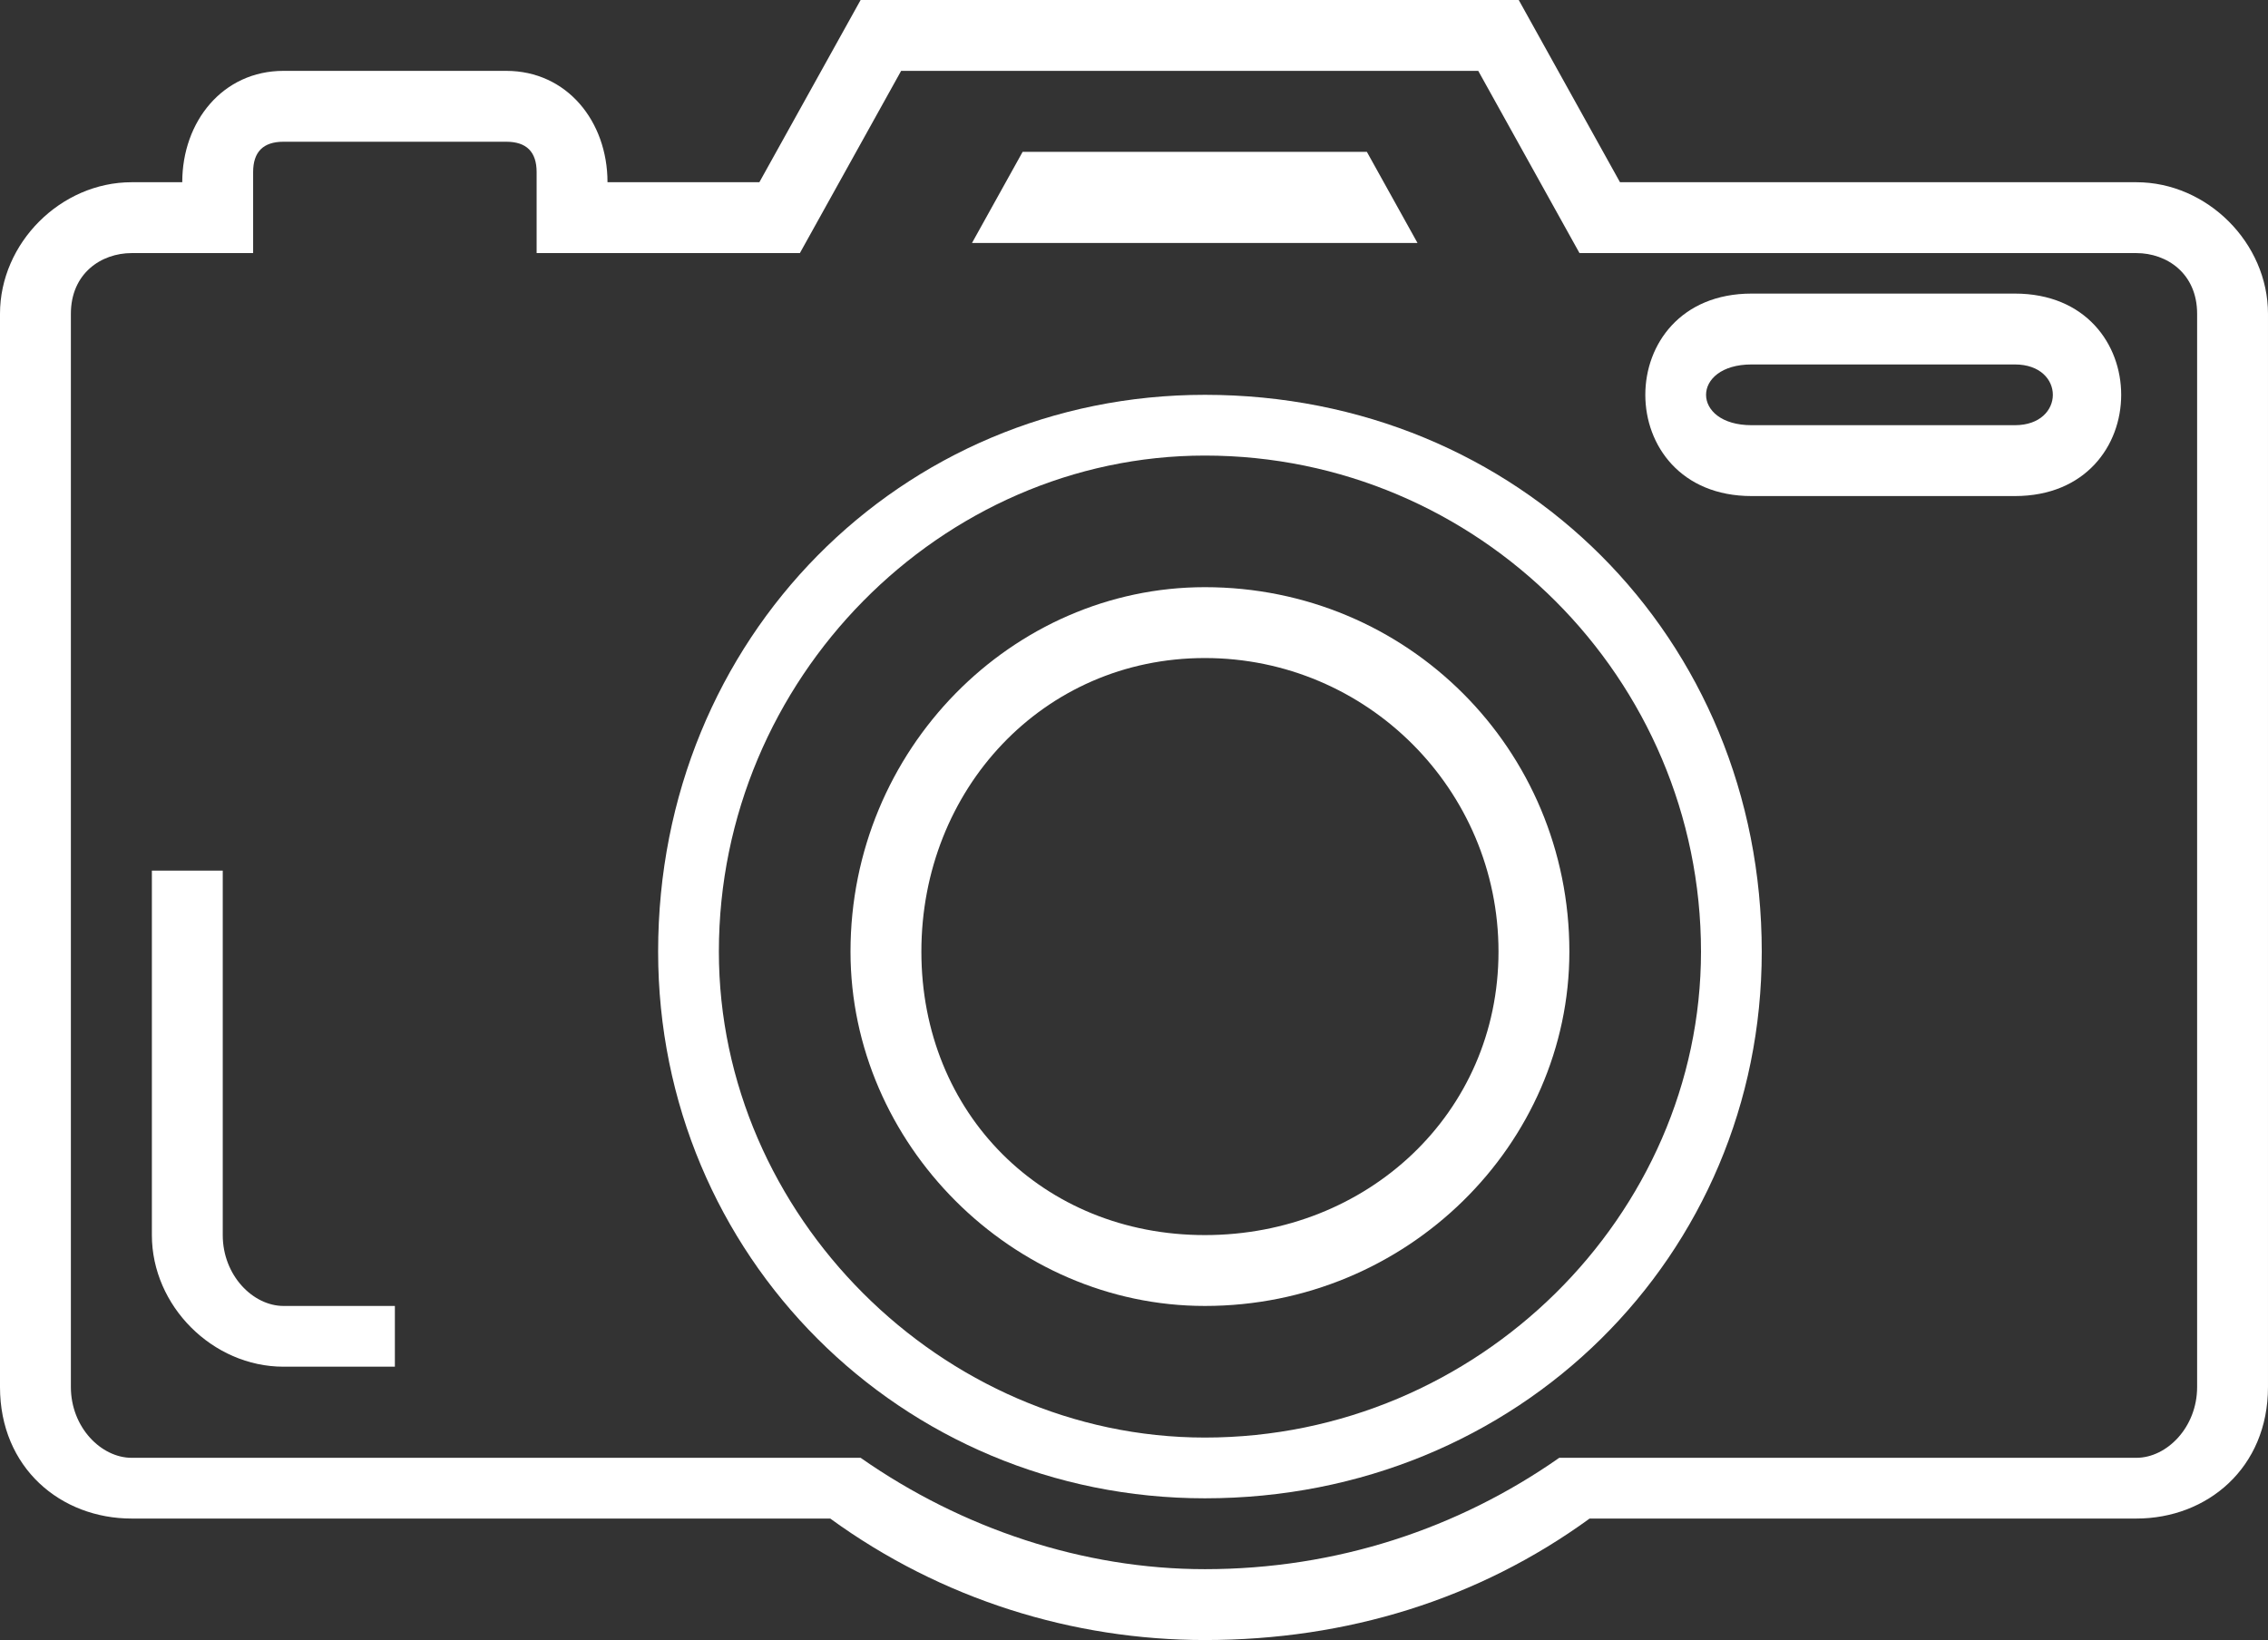 <?xml version="1.0" encoding="UTF-8" standalone="no"?><svg xmlns="http://www.w3.org/2000/svg" xmlns:xlink="http://www.w3.org/1999/xlink" clip-rule="evenodd" fill="#ffffff" fill-rule="evenodd" height="162" image-rendering="optimizeQuality" preserveAspectRatio="xMidYMid meet" shape-rendering="geometricPrecision" text-rendering="geometricPrecision" version="1" viewBox="0.0 0.0 224.0 162.0" width="224" zoomAndPan="magnify"><rect x="0.0" y="0.0" width="224.0" height="162.0" fill="#333333" stroke="none"/><g id="change1_1"><path d="M13 18l5 0c0,-6 4,-11 10,-11l22 0c6,0 10,5 10,11l15 0 10 -18 65 0 10 18 51 0c7,0 13,6 13,13l0 106c0,8 -6,13 -13,13l-54 0c-11,8 -24,12 -38,12 -13,0 -26,-4 -37,-12l-69 0c-7,0 -13,-5 -13,-13l0 -106c0,-7 6,-13 13,-13zm0 7c-3,0 -6,2 -6,6l0 106c0,4 3,7 6,7l70 0 2 0c10,7 22,11 34,11 13,0 25,-4 35,-11l2 0 55 0c3,0 6,-3 6,-7l0 -106c0,-4 -3,-6 -6,-6l-55 0 -10 -18 -57 0 -10 18 -26 0 0 -8c0,-2 -1,-3 -3,-3l-22 0c-2,0 -3,1 -3,3l0 8 -12 0z" fill-rule="nonzero"/><path d="M39 135l-11 0c-7,0 -13,-6 -13,-13l0 -36 7 0 0 36c0,4 3,7 6,7l11 0 0 6z" fill-rule="nonzero"/><path d="M173 29l26 0c14,0 14,20 0,20l-26 0c-14,0 -14,-20 0,-20zm26 7l-26 0c-6,0 -6,6 0,6l26 0c5,0 5,-6 0,-6z" fill-rule="nonzero"/><path d="M119 39c31,0 55,24 55,55 0,30 -24,54 -55,54 -30,0 -54,-24 -54,-54 0,-31 24,-55 54,-55zm0 6c-26,0 -48,22 -48,49 0,26 22,48 48,48 27,0 49,-22 49,-48 0,-27 -22,-49 -49,-49z" fill-rule="nonzero"/><path d="M119 58c20,0 36,16 36,36 0,19 -16,35 -36,35 -19,0 -35,-16 -35,-35 0,-20 16,-36 35,-36zm0 7c-16,0 -28,13 -28,29 0,16 12,28 28,28 16,0 29,-12 29,-28 0,-16 -13,-29 -29,-29z" fill-rule="nonzero"/><path d="M96 24L101 15 135 15 140 24 140 24z"/></g></svg>